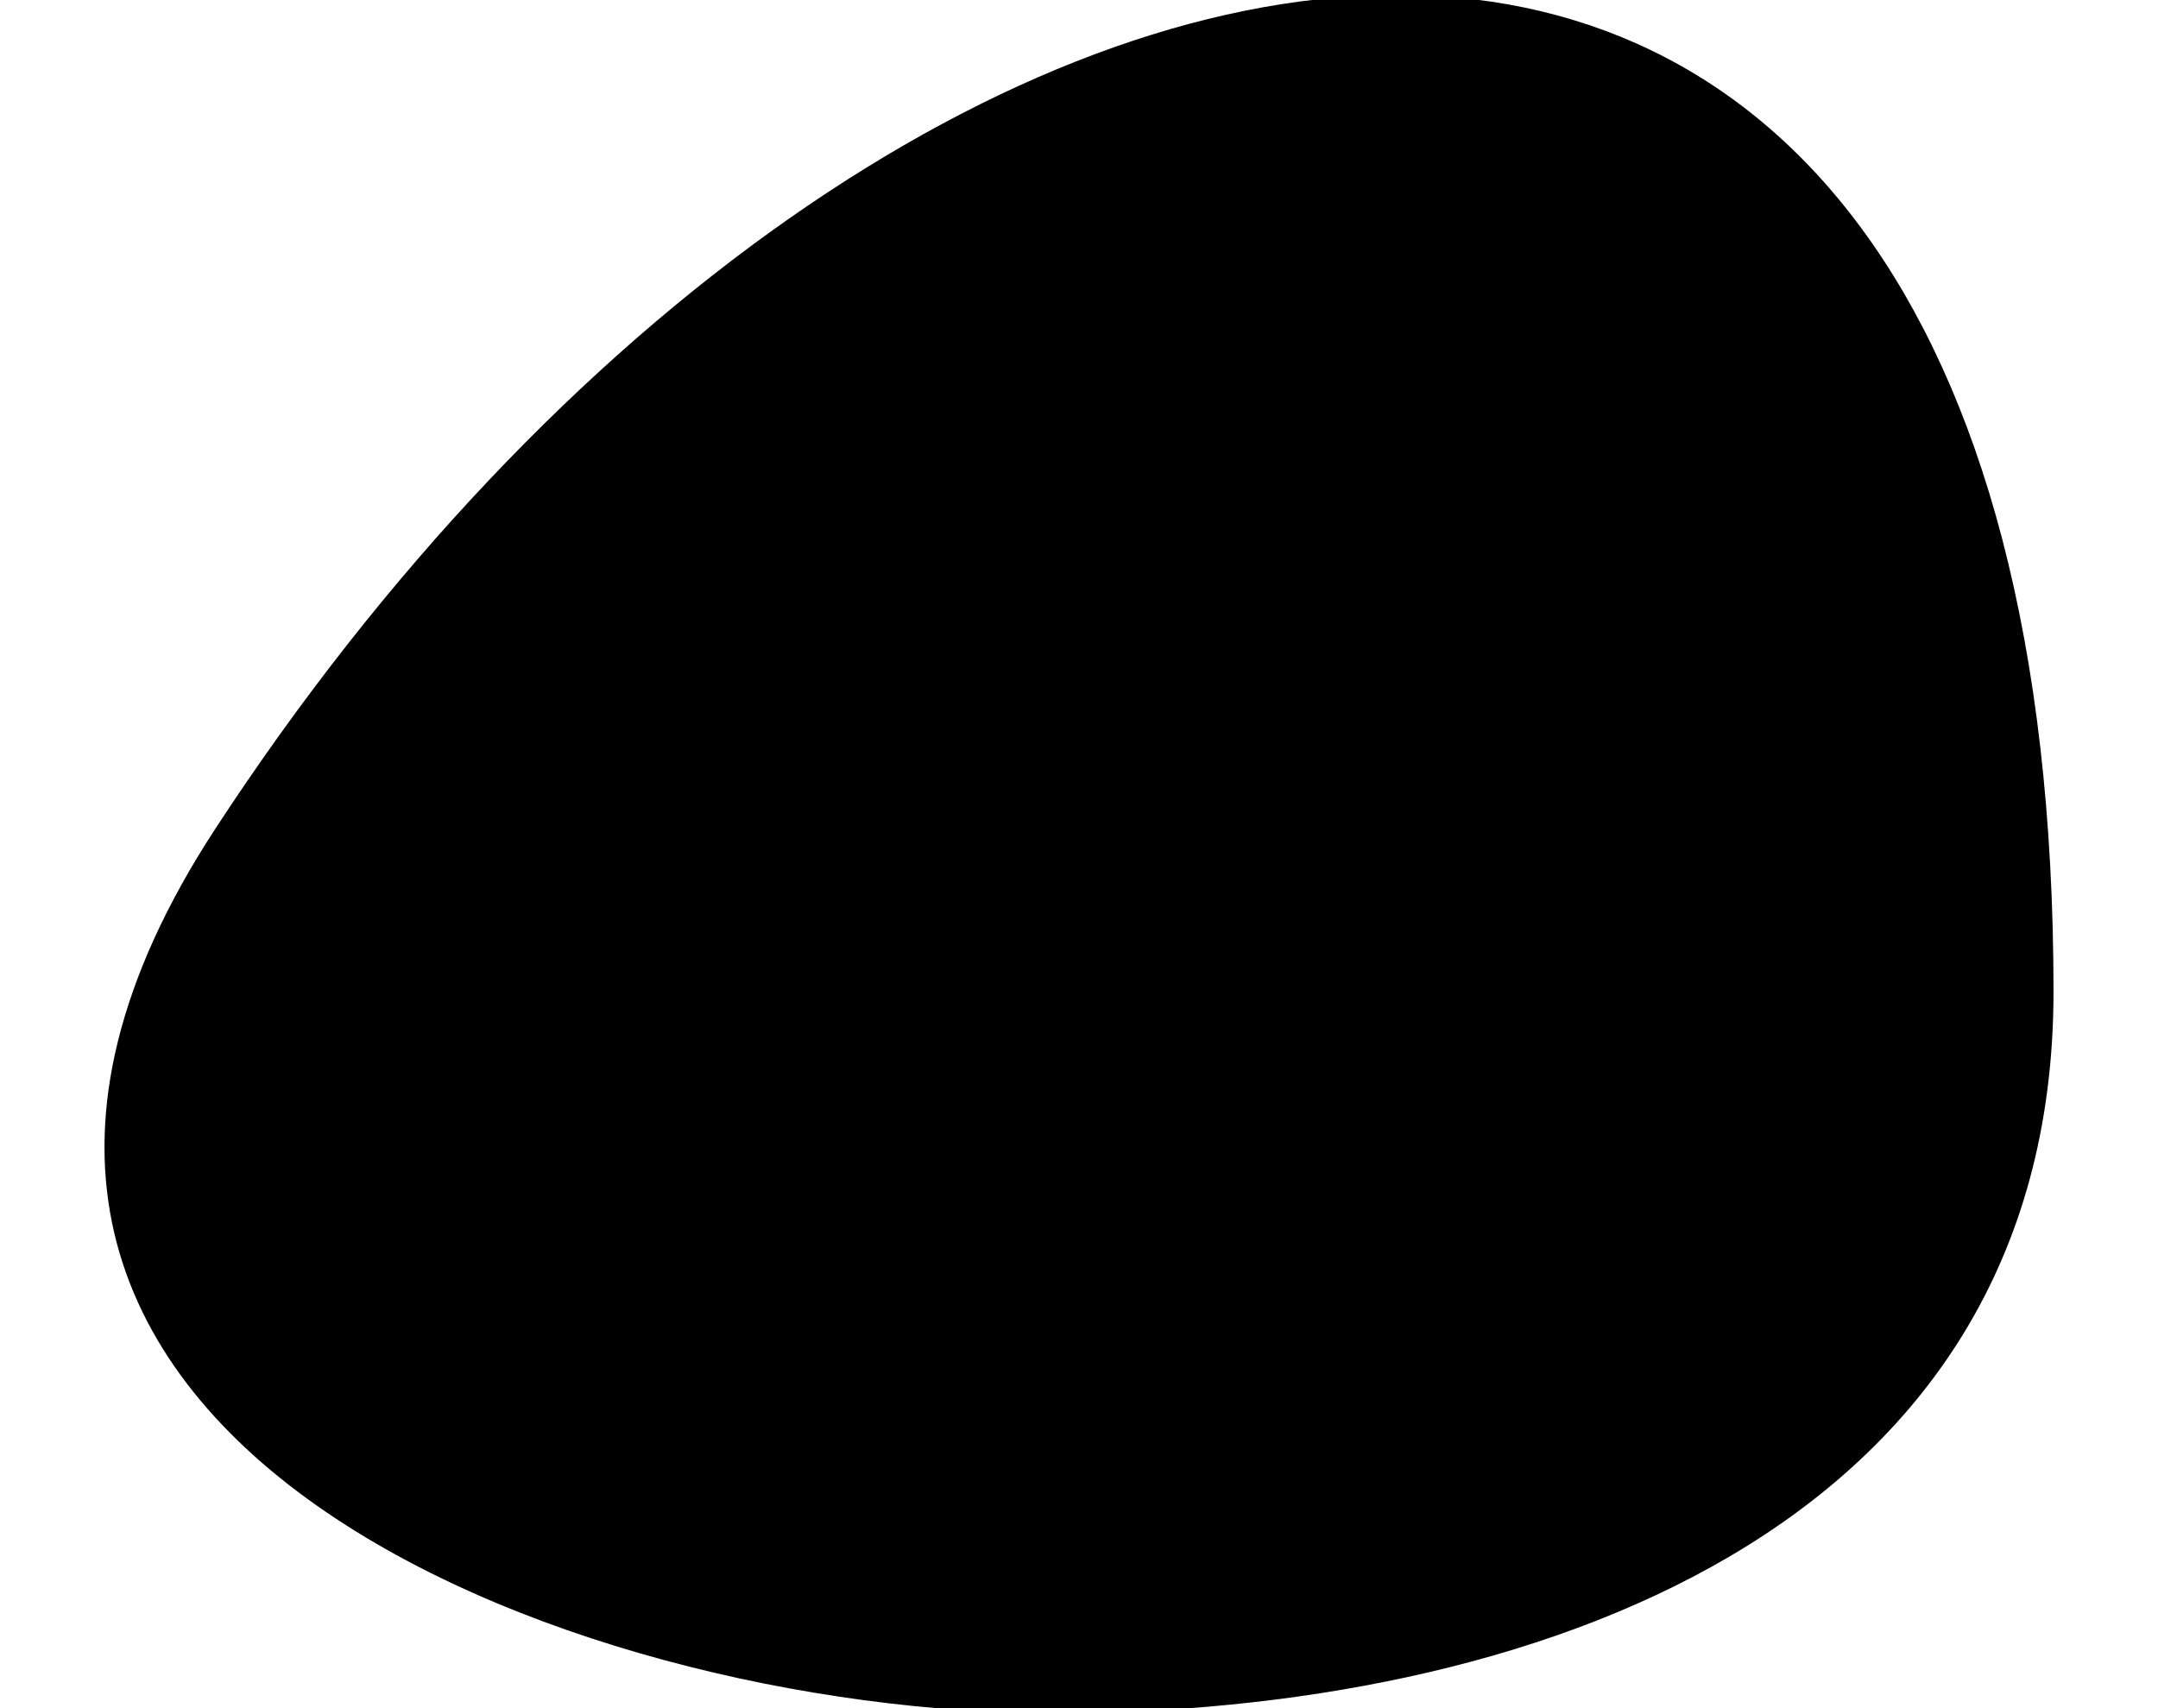 <svg xmlns="http://www.w3.org/2000/svg" xmlns:xlink="http://www.w3.org/1999/xlink" x="0px" y="0px"
	viewBox="0 0 480 380" enable-background="new 0 0 480 380" xml:space="preserve">
<path d="M47.846,184.442c-87.942,134.709,80.073,196.702,186.331,196.702c104.494,0,222.582-39.417,222.582-160.557
	C456.758-91.25,198.783-46.776,47.846,184.442z"/>
</svg>
